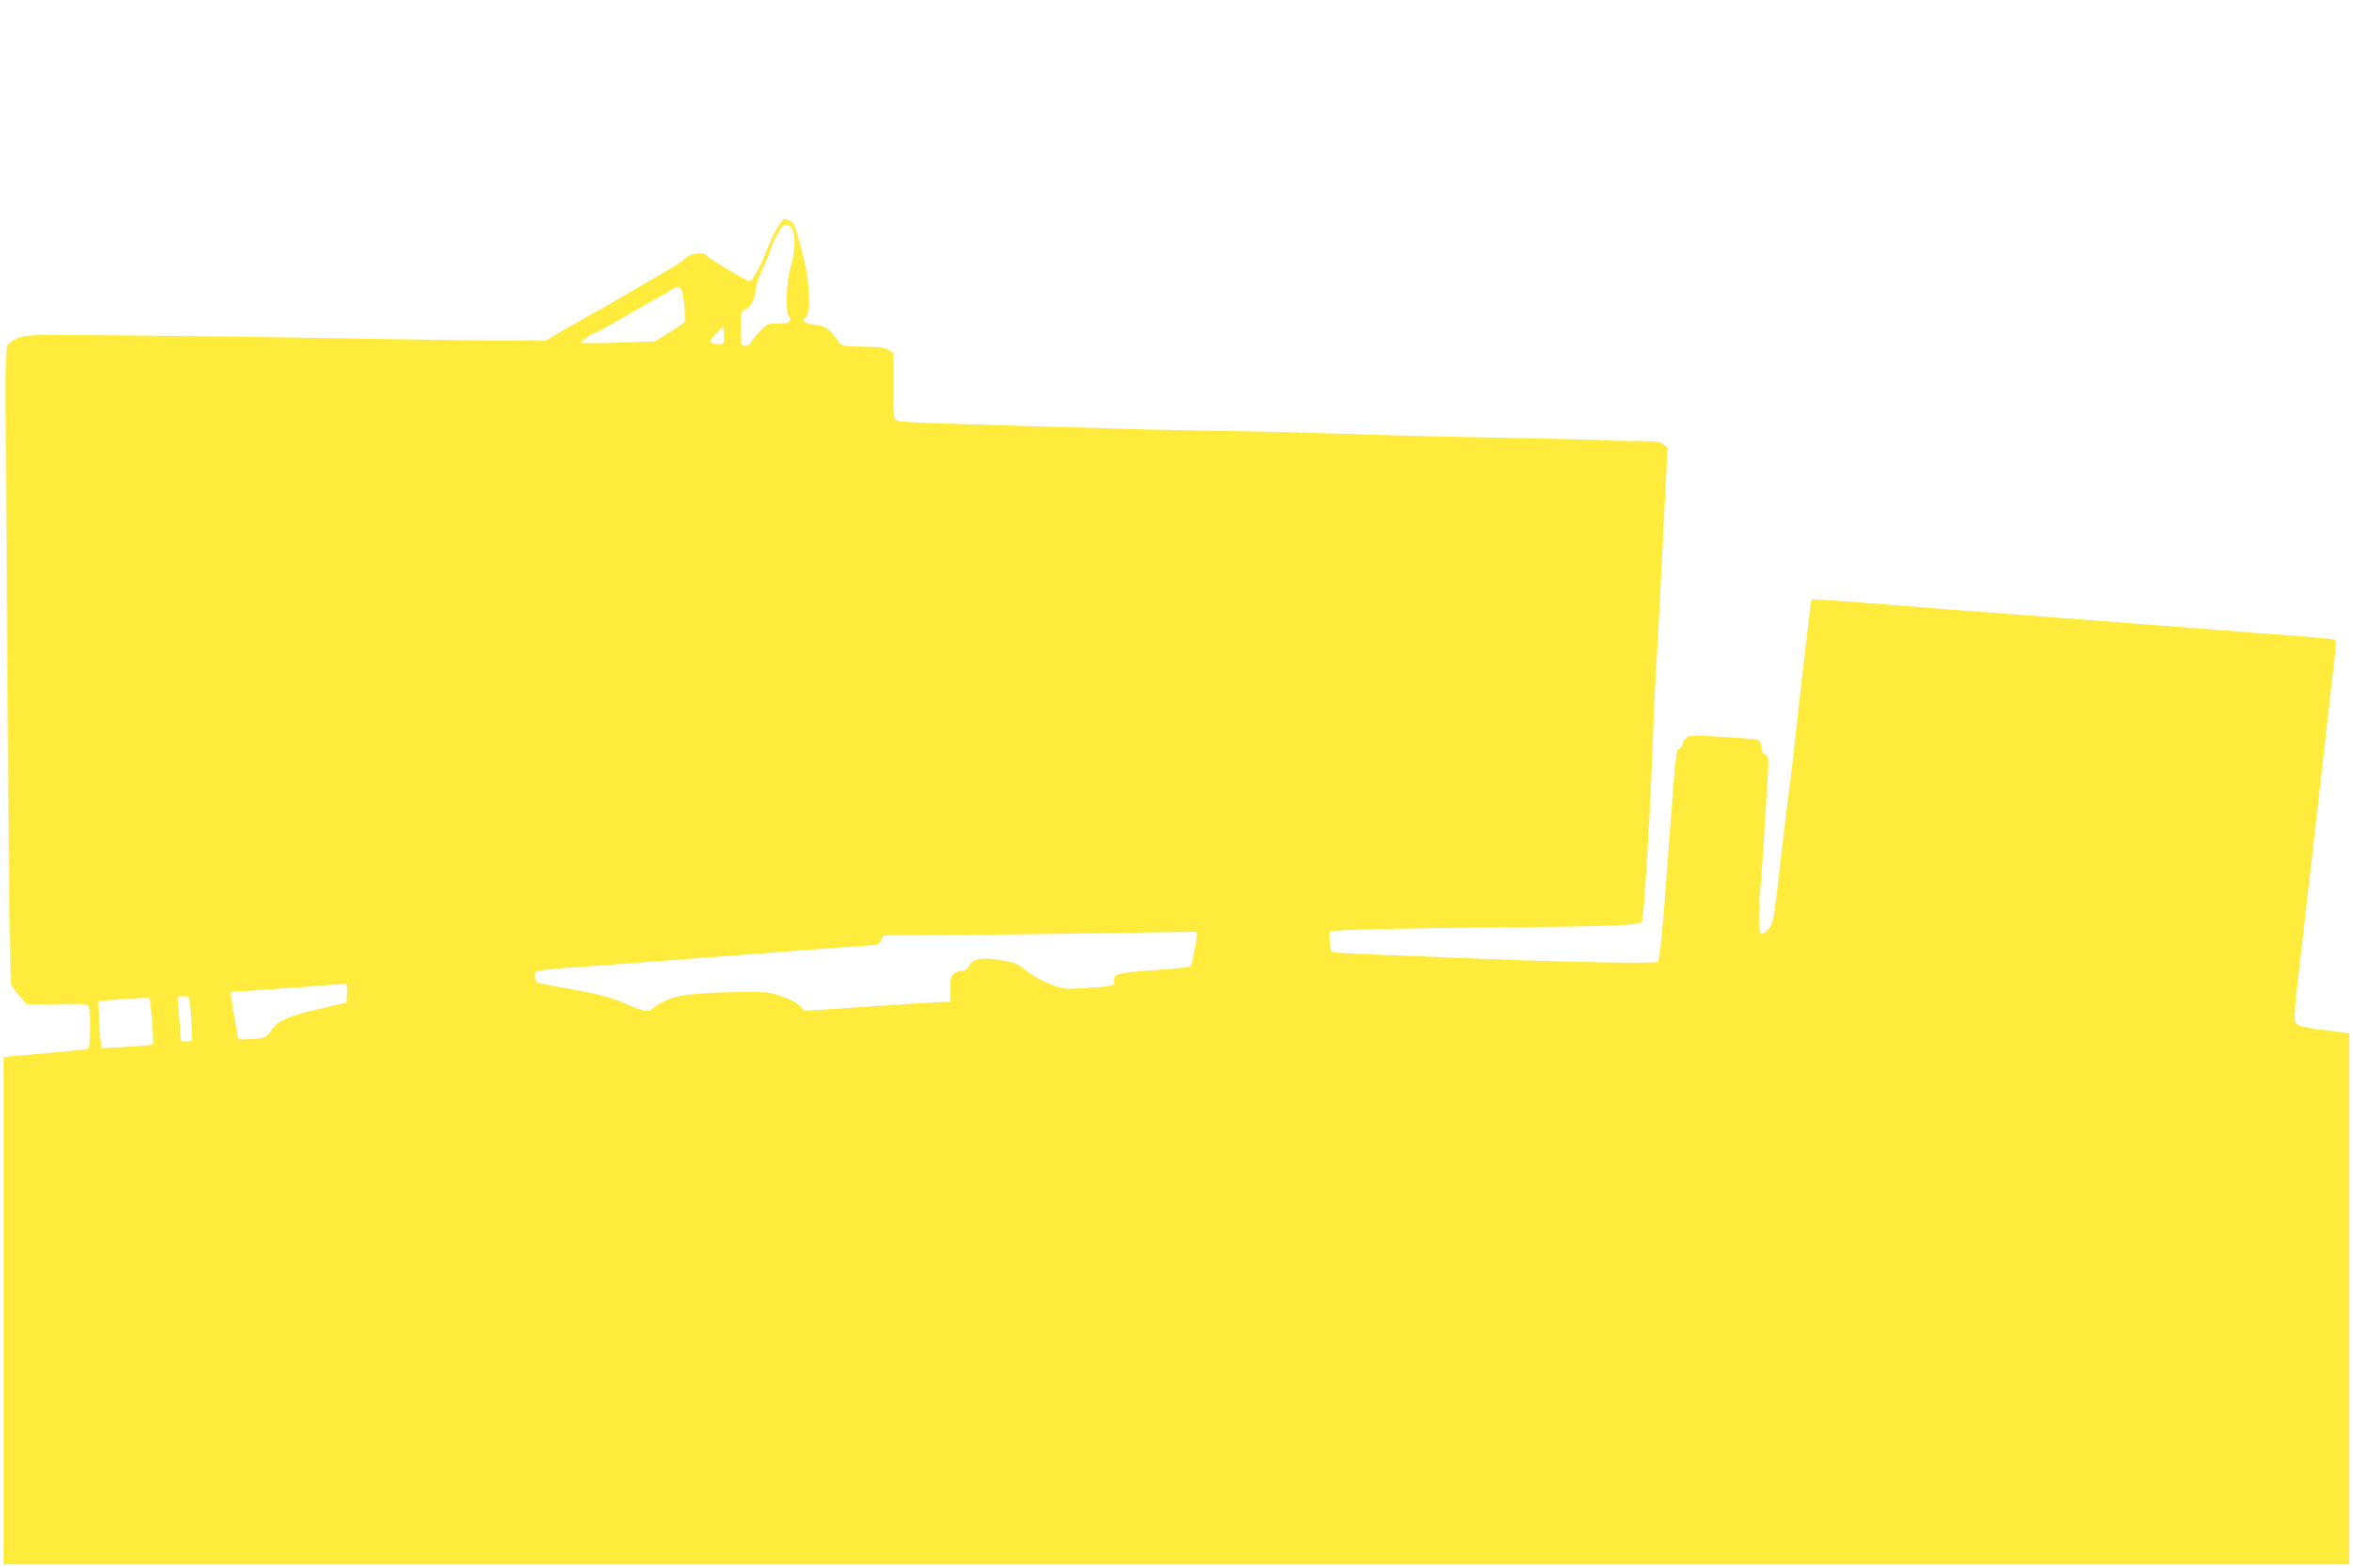 <?xml version="1.0" standalone="no"?>
<!DOCTYPE svg PUBLIC "-//W3C//DTD SVG 20010904//EN"
 "http://www.w3.org/TR/2001/REC-SVG-20010904/DTD/svg10.dtd">
<svg version="1.0" xmlns="http://www.w3.org/2000/svg"
 width="1280pt" height="853pt" viewBox="0 0 1280 853"
 preserveAspectRatio="xMidYMid meet">
<g transform="translate(0,853) scale(0.1,-0.1)"
fill="#ffeb3b" stroke="none">
<path d="M4239 7307 c-14 -17 -43 -75 -63 -127 -42 -105 -83 -180 -98 -180
-15 0 -238 133 -238 142 0 16 -87 8 -101 -8 -13 -16 -68 -53 -114 -78 -11 -6
-74 -43 -140 -82 -66 -39 -160 -93 -210 -121 -49 -27 -139 -78 -199 -113
l-110 -64 -295 2 c-163 1 -532 7 -821 12 -289 5 -791 12 -1116 15 -572 5 -593
5 -637 -14 -25 -11 -51 -30 -58 -42 -9 -17 -10 -215 -5 -843 3 -452 9 -1224
12 -1716 4 -492 10 -904 15 -915 4 -11 25 -40 47 -65 l40 -45 165 3 c164 2
165 2 171 -20 10 -37 7 -216 -4 -223 -5 -3 -87 -12 -182 -20 -95 -8 -197 -17
-225 -20 l-53 -6 0 -1380 0 -1379 6380 0 6380 0 0 1444 0 1444 -32 5 c-18 3
-78 11 -133 17 -66 8 -106 17 -119 28 -21 20 -22 12 24 412 16 140 61 534 100
875 38 341 75 660 80 709 8 62 8 91 0 96 -5 3 -119 14 -252 24 -134 9 -292 21
-353 27 -60 5 -468 36 -905 69 -437 33 -847 64 -910 70 -217 18 -422 32 -425
28 -2 -2 -13 -85 -24 -183 -12 -99 -28 -238 -36 -310 -9 -71 -24 -213 -35
-315 -11 -102 -24 -212 -29 -245 -5 -33 -26 -206 -47 -385 -35 -310 -38 -326
-63 -353 -46 -50 -55 -35 -52 88 1 61 4 117 6 125 2 8 9 94 15 190 5 96 15
255 22 353 11 177 11 178 -10 193 -14 9 -22 26 -22 43 0 18 -7 32 -17 36 -10
4 -99 11 -198 17 -178 9 -180 9 -197 -12 -10 -12 -18 -28 -18 -35 0 -7 -6 -15
-14 -18 -20 -8 -17 17 -66 -637 -24 -334 -41 -506 -51 -522 -8 -12 -531 -2
-1109 22 -135 6 -338 14 -452 18 -114 4 -209 10 -213 13 -10 11 -18 106 -8
112 15 9 342 17 923 22 622 5 754 11 772 32 11 14 49 660 62 1063 4 102 9 212
11 245 3 33 19 332 36 665 l30 605 -22 17 c-18 15 -43 18 -153 19 -72 0 -138
2 -146 3 -15 3 -367 11 -895 21 -154 3 -399 10 -545 15 -146 5 -422 12 -615
15 -192 3 -420 7 -505 10 -85 3 -256 7 -380 11 -124 3 -263 7 -310 9 -47 2
-200 7 -340 10 -140 4 -265 11 -277 16 -23 8 -23 11 -23 189 l0 180 -25 16
c-19 13 -53 17 -140 18 -109 2 -116 4 -132 26 -50 71 -72 87 -123 92 -61 6
-84 23 -57 42 26 20 23 171 -4 290 -45 190 -58 226 -85 236 -14 6 -26 10 -27
10 -1 0 -14 -15 -28 -33z m77 -44 c14 -46 8 -107 -20 -206 -19 -70 -22 -243
-4 -249 6 -2 9 -12 5 -21 -5 -13 -19 -17 -65 -17 -55 0 -60 -2 -99 -42 -22
-24 -43 -51 -46 -60 -4 -11 -17 -18 -32 -18 -25 0 -25 0 -25 94 0 87 2 95 21
101 29 9 59 63 59 107 0 22 16 69 40 119 22 46 40 89 40 96 0 21 58 131 72
136 27 12 43 0 54 -40z m-608 -310 c5 -10 12 -53 15 -95 l5 -78 -31 -22 c-18
-13 -55 -37 -83 -54 l-51 -31 -202 -7 c-110 -4 -201 -3 -201 1 0 9 66 53 79
53 5 0 87 45 181 100 94 55 173 100 176 100 3 0 22 11 42 25 43 30 58 31 70 8z
m229 -287 c-6 -14 -64 -10 -73 5 -3 5 12 26 33 47 l38 37 3 -39 c2 -21 1 -44
-1 -50z m2573 -3228 c-1 -34 -26 -157 -34 -165 -3 -4 -88 -13 -189 -20 -204
-14 -232 -21 -225 -58 6 -28 -5 -31 -172 -41 -101 -6 -108 -5 -184 25 -43 18
-100 50 -127 73 -43 36 -58 42 -136 55 -104 17 -153 8 -171 -32 -8 -16 -20
-25 -35 -25 -12 0 -33 -7 -45 -16 -19 -13 -22 -24 -22 -85 l0 -69 -32 0 c-18
0 -197 -11 -398 -25 l-365 -24 -20 24 c-11 14 -52 37 -95 52 -72 27 -81 28
-250 26 -236 -3 -340 -17 -407 -55 -29 -16 -56 -34 -59 -39 -11 -18 -53 -8
-144 32 -75 33 -127 47 -278 75 -102 18 -192 36 -199 38 -7 3 -13 19 -13 35 0
35 -11 33 315 56 279 20 537 40 1200 90 182 14 335 25 342 25 7 0 18 11 26 25
l13 26 614 5 c338 4 616 7 617 8 1 0 108 2 237 4 l236 3 0 -23z m-4622 -310
l-3 -52 -155 -36 c-167 -39 -228 -67 -258 -121 -19 -33 -32 -38 -116 -42 l-60
-2 -18 105 c-10 58 -20 116 -21 130 l-2 25 130 7 c108 7 448 32 493 37 10 1
12 -13 10 -51z m-1061 -153 c6 -66 7 -123 4 -126 -3 -4 -68 -10 -143 -14
l-136 -7 -6 44 c-3 23 -7 81 -8 128 l-3 85 135 10 c74 6 138 8 142 5 3 -3 10
-59 15 -125z m208 83 c4 -29 7 -84 8 -123 l2 -70 -30 0 -30 0 -10 123 -10 122
32 0 c31 0 32 -1 38 -52z"/>
</g>
</svg>
